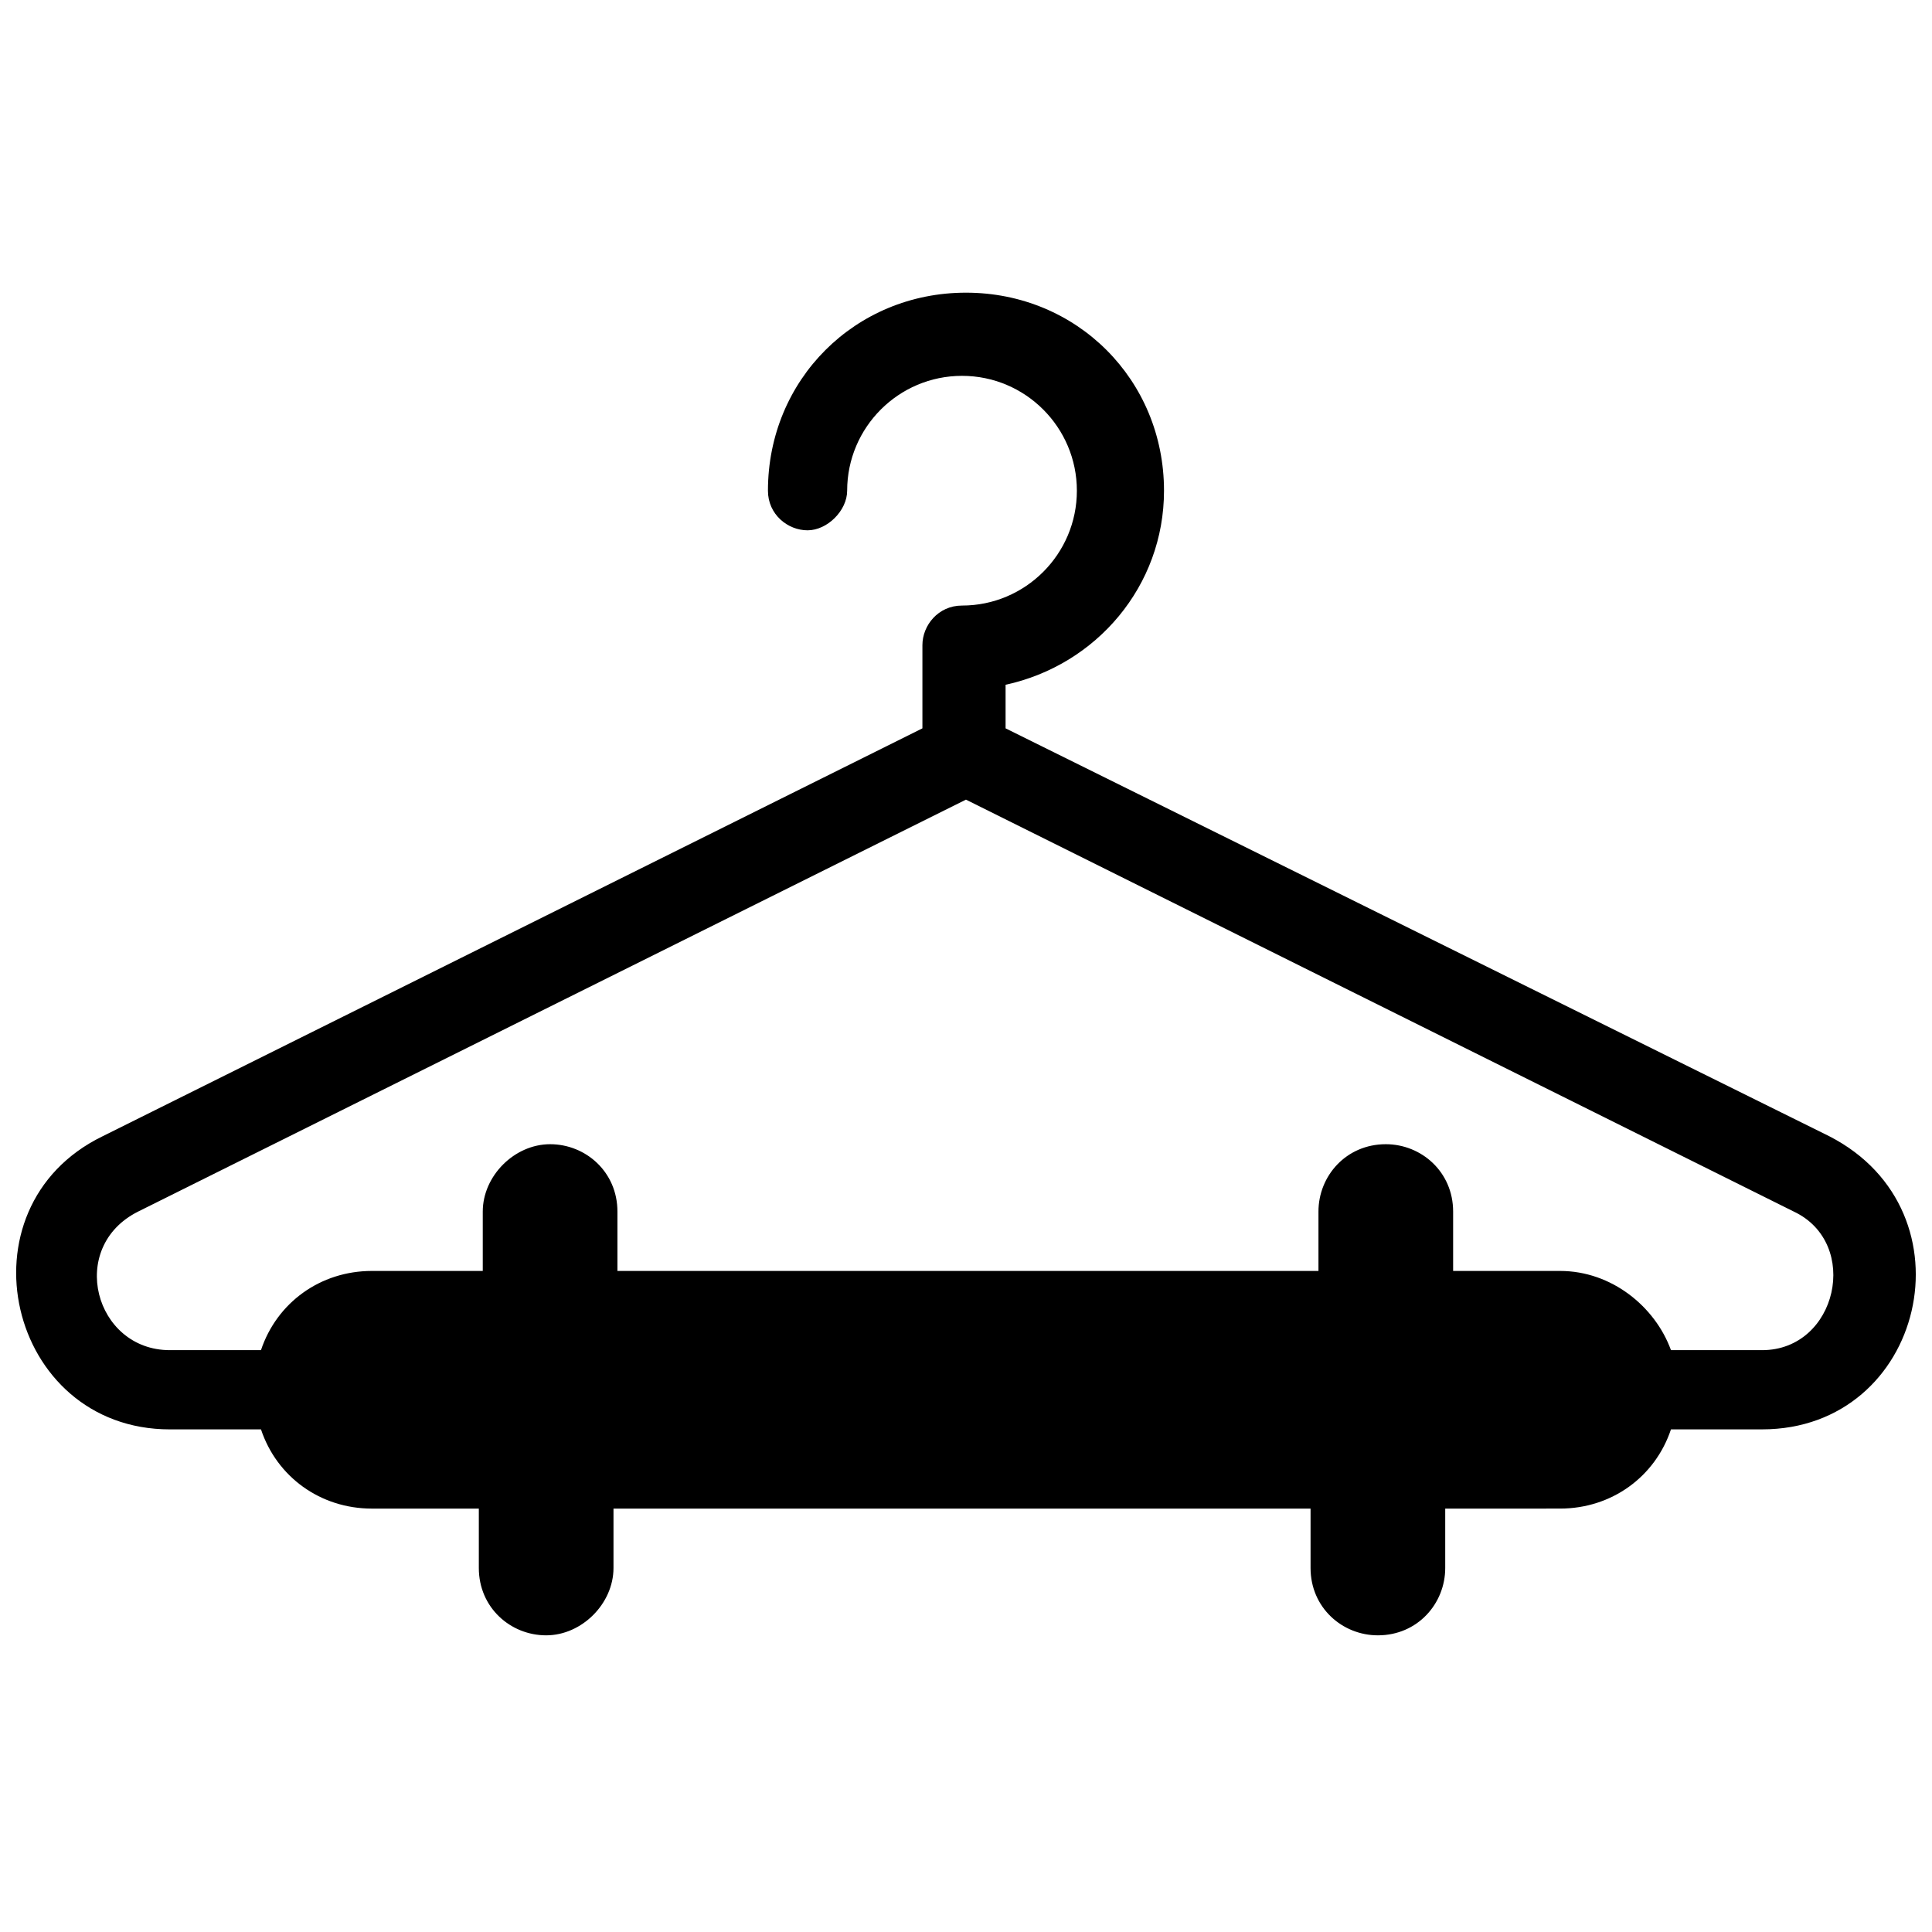 <?xml version="1.0" encoding="UTF-8"?>
<!-- Uploaded to: SVG Repo, www.svgrepo.com, Generator: SVG Repo Mixer Tools -->
<svg width="800px" height="800px" version="1.1" viewBox="144 144 512 512" xmlns="http://www.w3.org/2000/svg">
 <defs>
  <clipPath id="a">
   <path d="m148.09 221h503.81v357h-503.81z"/>
  </clipPath>
 </defs>
 <g clip-path="url(#a)">
  <path d="m628.81 445.13-218.32-108.11v-11.547c24.141-5.246 41.984-26.238 41.984-51.43 0-29.391-23.09-52.48-52.48-52.48s-52.48 23.09-52.48 52.48c0 6.297 5.246 10.496 10.496 10.496 5.246 0 10.496-5.246 10.496-10.496 0-16.793 13.645-30.438 30.438-30.438s30.438 13.645 30.438 30.438-13.645 30.438-30.438 30.438c-6.297 0-10.496 5.246-10.496 10.496v22.043l-217.27 108.11c-38.836 18.895-25.191 77.672 17.844 77.672h24.141c4.199 12.594 15.742 20.992 29.391 20.992h28.34v15.742c0 10.496 8.398 17.844 17.844 17.844 9.445 0 17.844-8.398 17.844-17.844v-15.742h184.73v15.742c0 10.496 8.398 17.844 17.844 17.844 10.496 0 17.844-8.398 17.844-17.844v-15.742l30.434-0.004c13.645 0 25.191-8.398 29.391-20.992h24.141c43.035 0 56.68-57.727 17.844-77.668zm-17.844 56.676h-24.141c-4.199-11.547-15.742-20.992-29.391-20.992h-28.34v-15.742c0-10.496-8.398-17.844-17.844-17.844-10.496 0-17.844 8.398-17.844 17.844v15.742h-185.78v-15.742c0-10.496-8.398-17.844-17.844-17.844-9.445 0-17.844 8.398-17.844 17.844v15.742h-29.387c-13.645 0-25.191 8.398-29.391 20.992h-24.141c-19.941 0-27.289-27.289-8.398-36.734l219.37-109.16 219.37 109.16c17.84 8.398 11.543 36.734-8.398 36.734z"/>
 </g>
</svg>